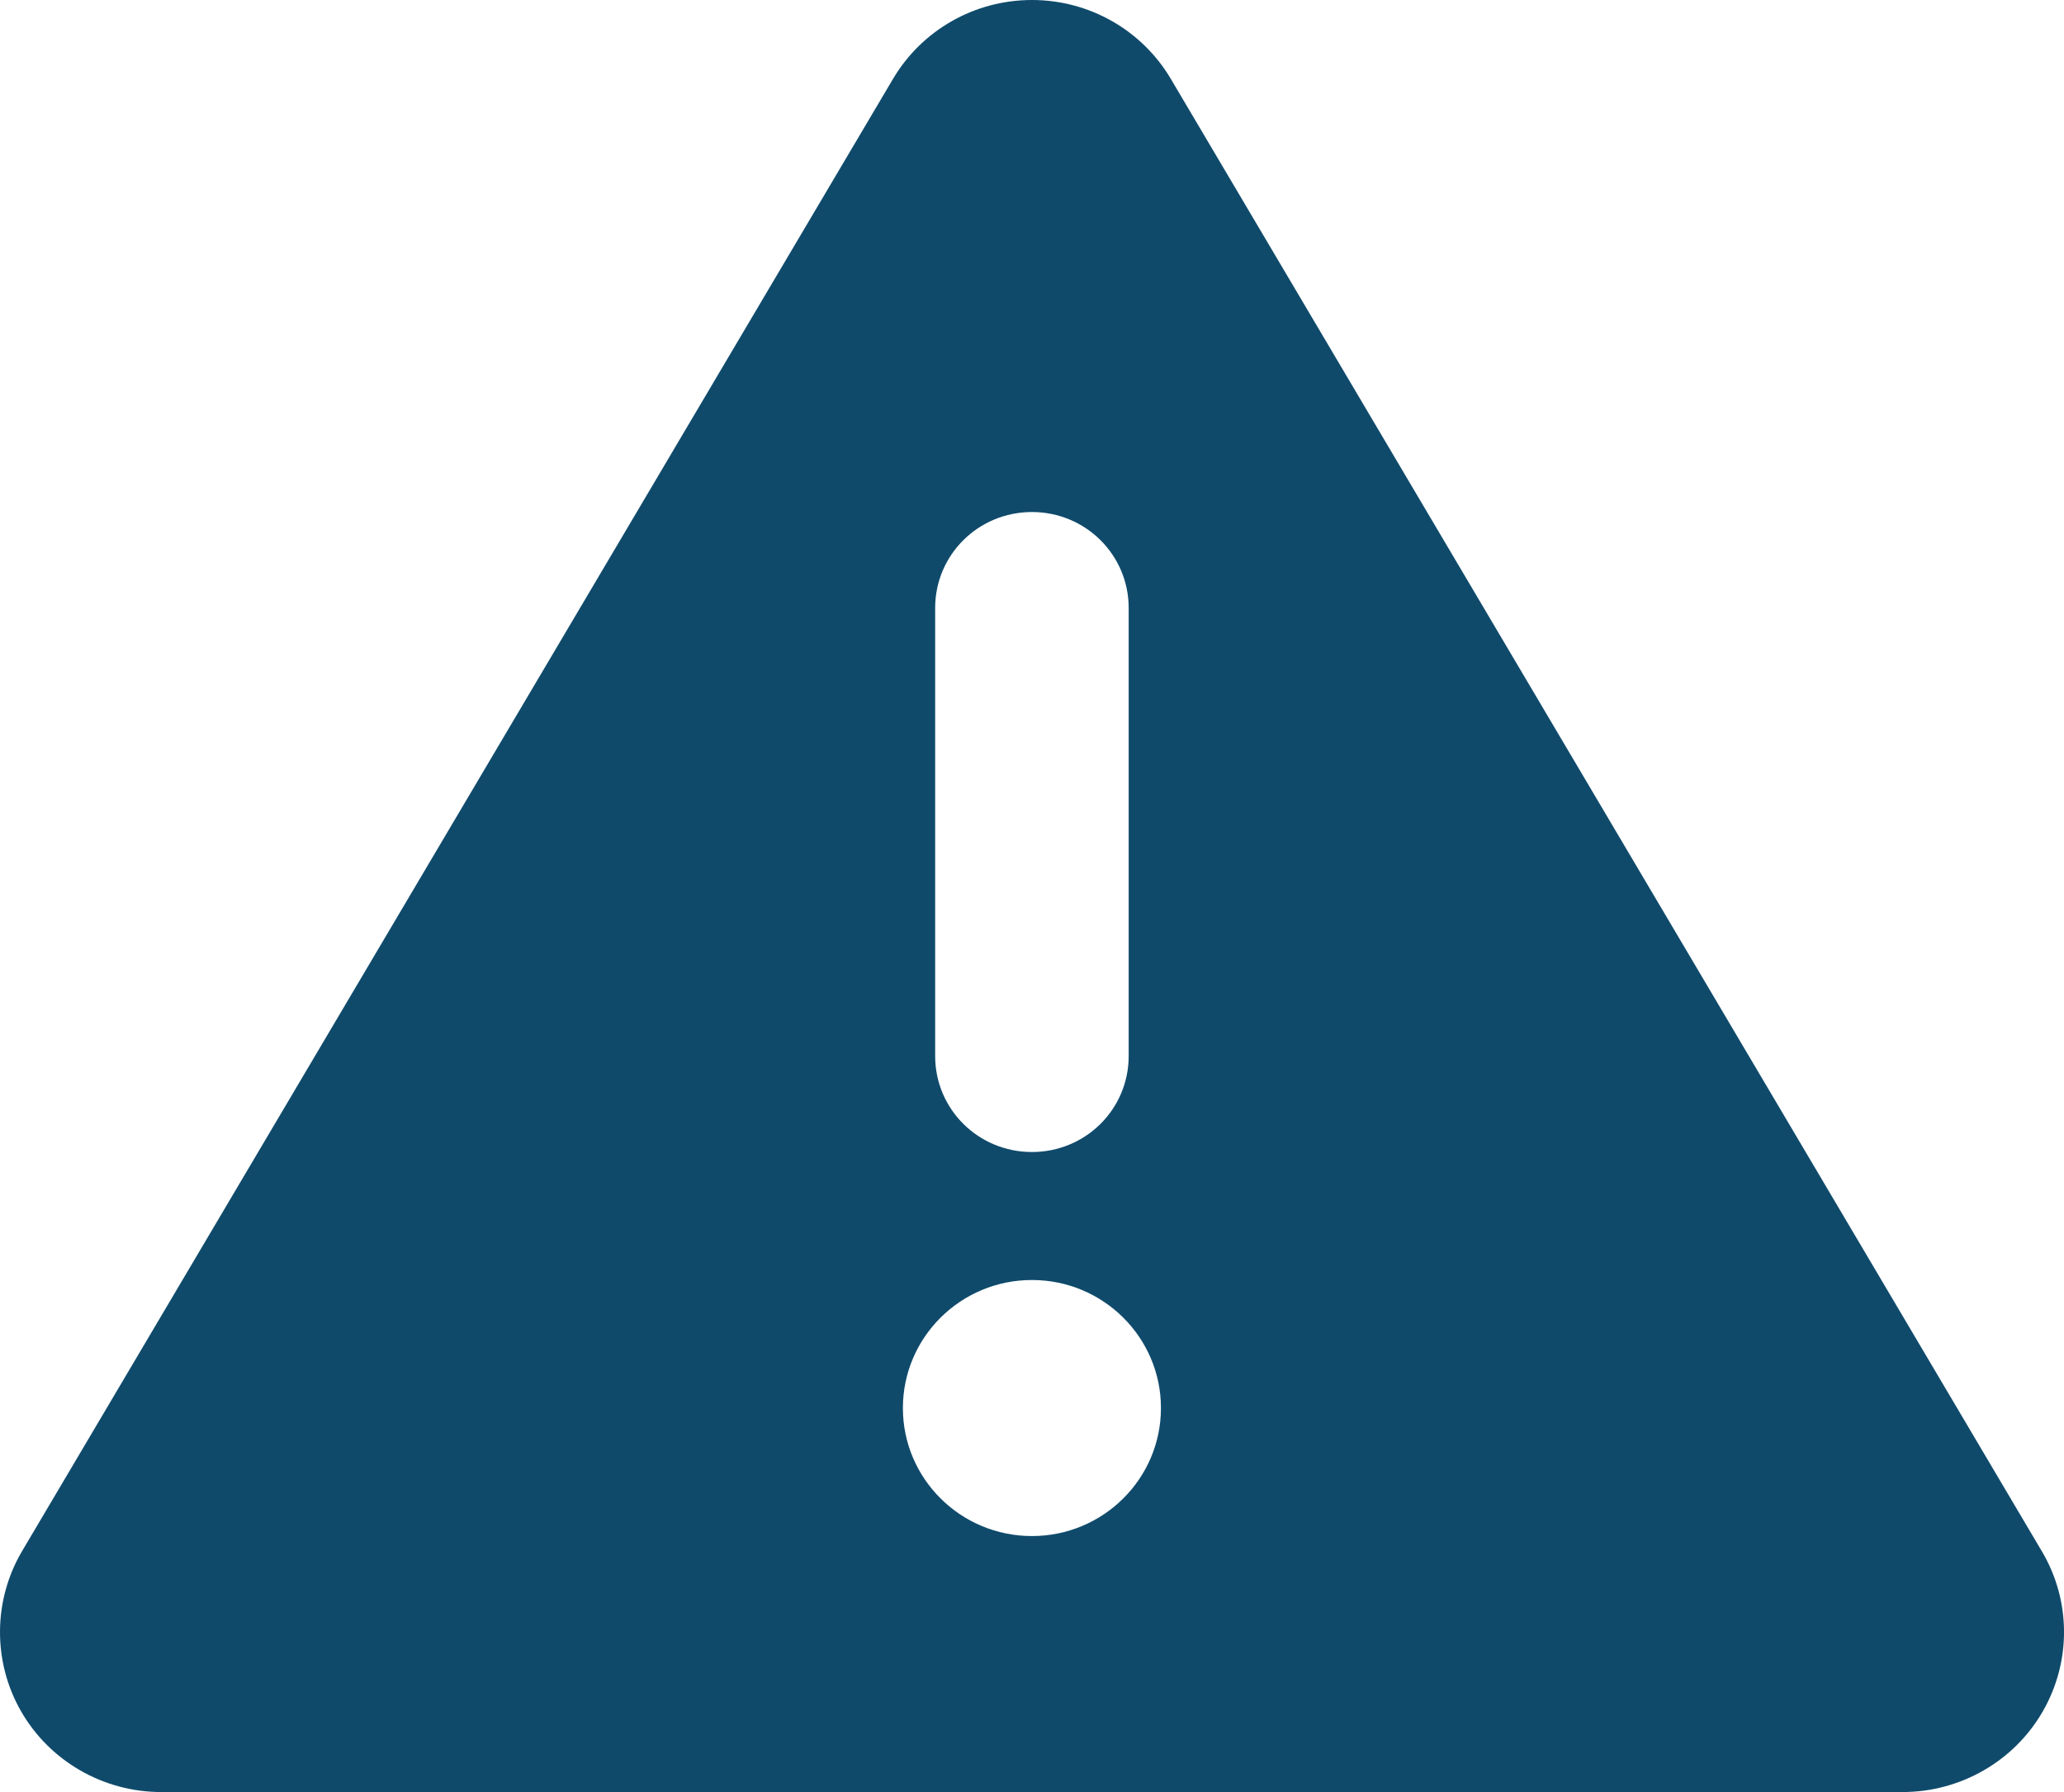 <?xml version="1.0" encoding="UTF-8"?> <svg xmlns="http://www.w3.org/2000/svg" xmlns:xlink="http://www.w3.org/1999/xlink" width="38px" height="33px" viewBox="0 0 38 33" version="1.1"><title>triangle-exclamation-solid</title><g id="Page-1" stroke="none" stroke-width="1" fill="none" fill-rule="evenodd"><g id="P&amp;H" transform="translate(-849, -5365)" fill="#0F4A6B"><g id="triangle-exclamation-solid" transform="translate(849, 5365)"><path d="M18.999,0 C20.053,0 21.025,0.552 21.559,1.458 L37.592,28.566 C38.134,29.479 38.134,30.606 37.607,31.519 C37.08,32.433 36.092,33 35.031,33 L2.966,33 C1.905,33 0.918,32.433 0.391,31.519 C-0.136,30.606 -0.129,29.472 0.405,28.566 L16.438,1.458 C16.972,0.552 17.945,0 18.999,0 Z M18.999,9.429 C18.011,9.429 17.217,10.217 17.217,11.196 L17.217,19.446 C17.217,20.426 18.011,21.214 18.999,21.214 C19.986,21.214 20.78,20.426 20.78,19.446 L20.78,11.196 C20.78,10.217 19.986,9.429 18.999,9.429 Z M21.374,25.929 C21.374,24.627 20.31,23.571 18.999,23.571 C17.687,23.571 16.623,24.627 16.623,25.929 C16.623,27.23 17.687,28.286 18.999,28.286 C20.31,28.286 21.374,27.23 21.374,25.929 Z" id="Shape" fill-rule="nonzero"></path></g></g></g></svg> 
